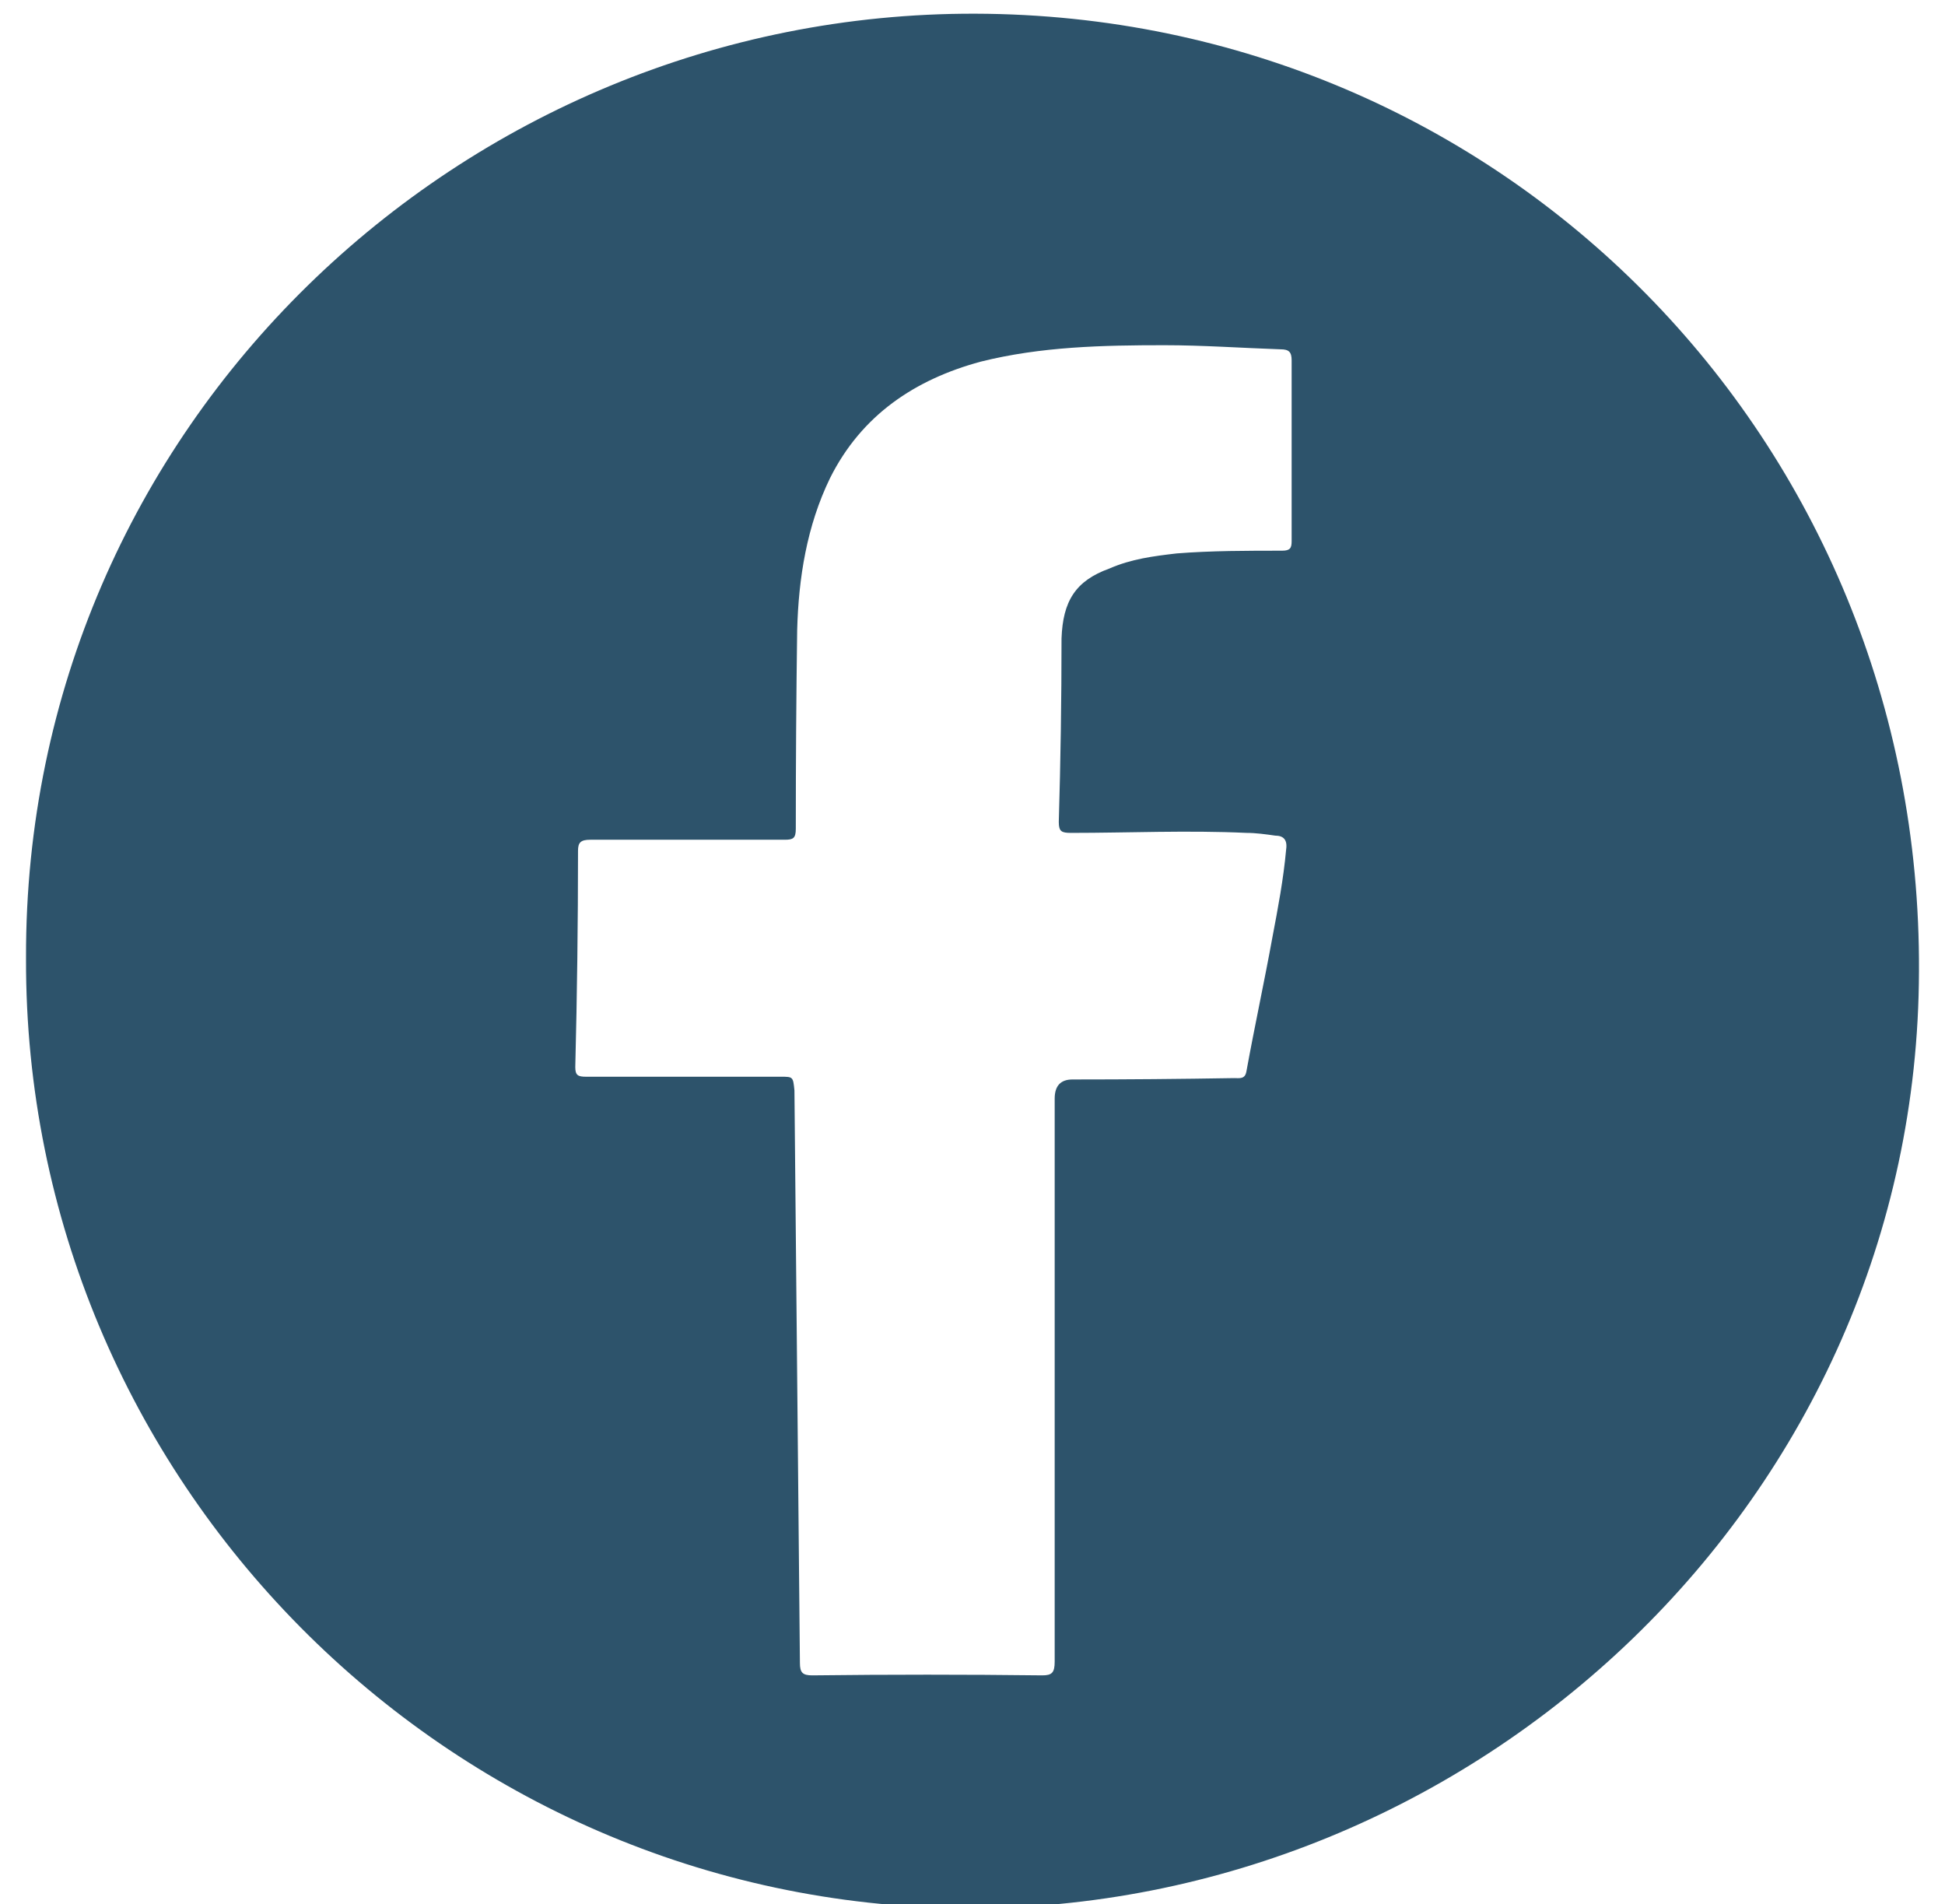 <svg xmlns="http://www.w3.org/2000/svg" viewBox="0 0 142 139" width="142" height="139"><title>HGCA Icons-svg</title><style>		.s0 { fill: #2d536b } 	</style><path id="Layer" fill-rule="evenodd" class="s0" d="m1.9 69.9c-0.1-38.8 31.8-69 69.3-68.9 38.5 0.1 69.1 31.1 68.9 69.9-0.1 38.5-32.4 68.6-69.7 68.4-37.8-0.3-68.6-31.3-68.5-69.3m75.1 30.5v-20.3q0-1.4 1.3-1.4 5.9 0 11.8-0.1c0.4 0 0.8 0.1 0.9-0.5 0.6-3.3 1.3-6.5 1.9-9.8 0.4-2.1 0.8-4.2 1-6.4 0.1-0.7-0.2-1-0.8-1-0.7-0.1-1.4-0.2-2.1-0.2-4.3-0.2-8.6 0-12.8 0-0.7 0-0.9-0.1-0.9-0.8q0.2-6.7 0.2-13.4c0.1-2.7 1-4.2 3.5-5.1 1.6-0.7 3.2-0.9 4.9-1.1 2.5-0.2 5.2-0.2 7.7-0.2 0.6 0 0.7-0.2 0.7-0.7q0-6.6 0-13.2c0-0.6-0.2-0.8-0.8-0.8-2.9-0.1-5.7-0.3-8.5-0.3-4.5 0-9 0.1-13.4 1.2-4.8 1.3-8.7 3.9-11 8.5-1.7 3.5-2.3 7.3-2.4 11.1q-0.1 7.3-0.1 14.5c0 0.7-0.2 0.8-0.8 0.8-4.7 0-9.5 0-14.2 0-0.7 0-0.9 0.2-0.9 0.8q0 7.9-0.2 15.8c0 0.6 0.2 0.7 0.8 0.7 4.7 0 9.5 0 14.2 0 0.9 0 0.9 0 1 1q0.2 20.9 0.4 41.8c0 0.7 0.2 0.9 0.9 0.9q8.4-0.1 16.8 0c0.7 0 0.9-0.2 0.9-1q0-10.4 0-20.8z"></path></svg>